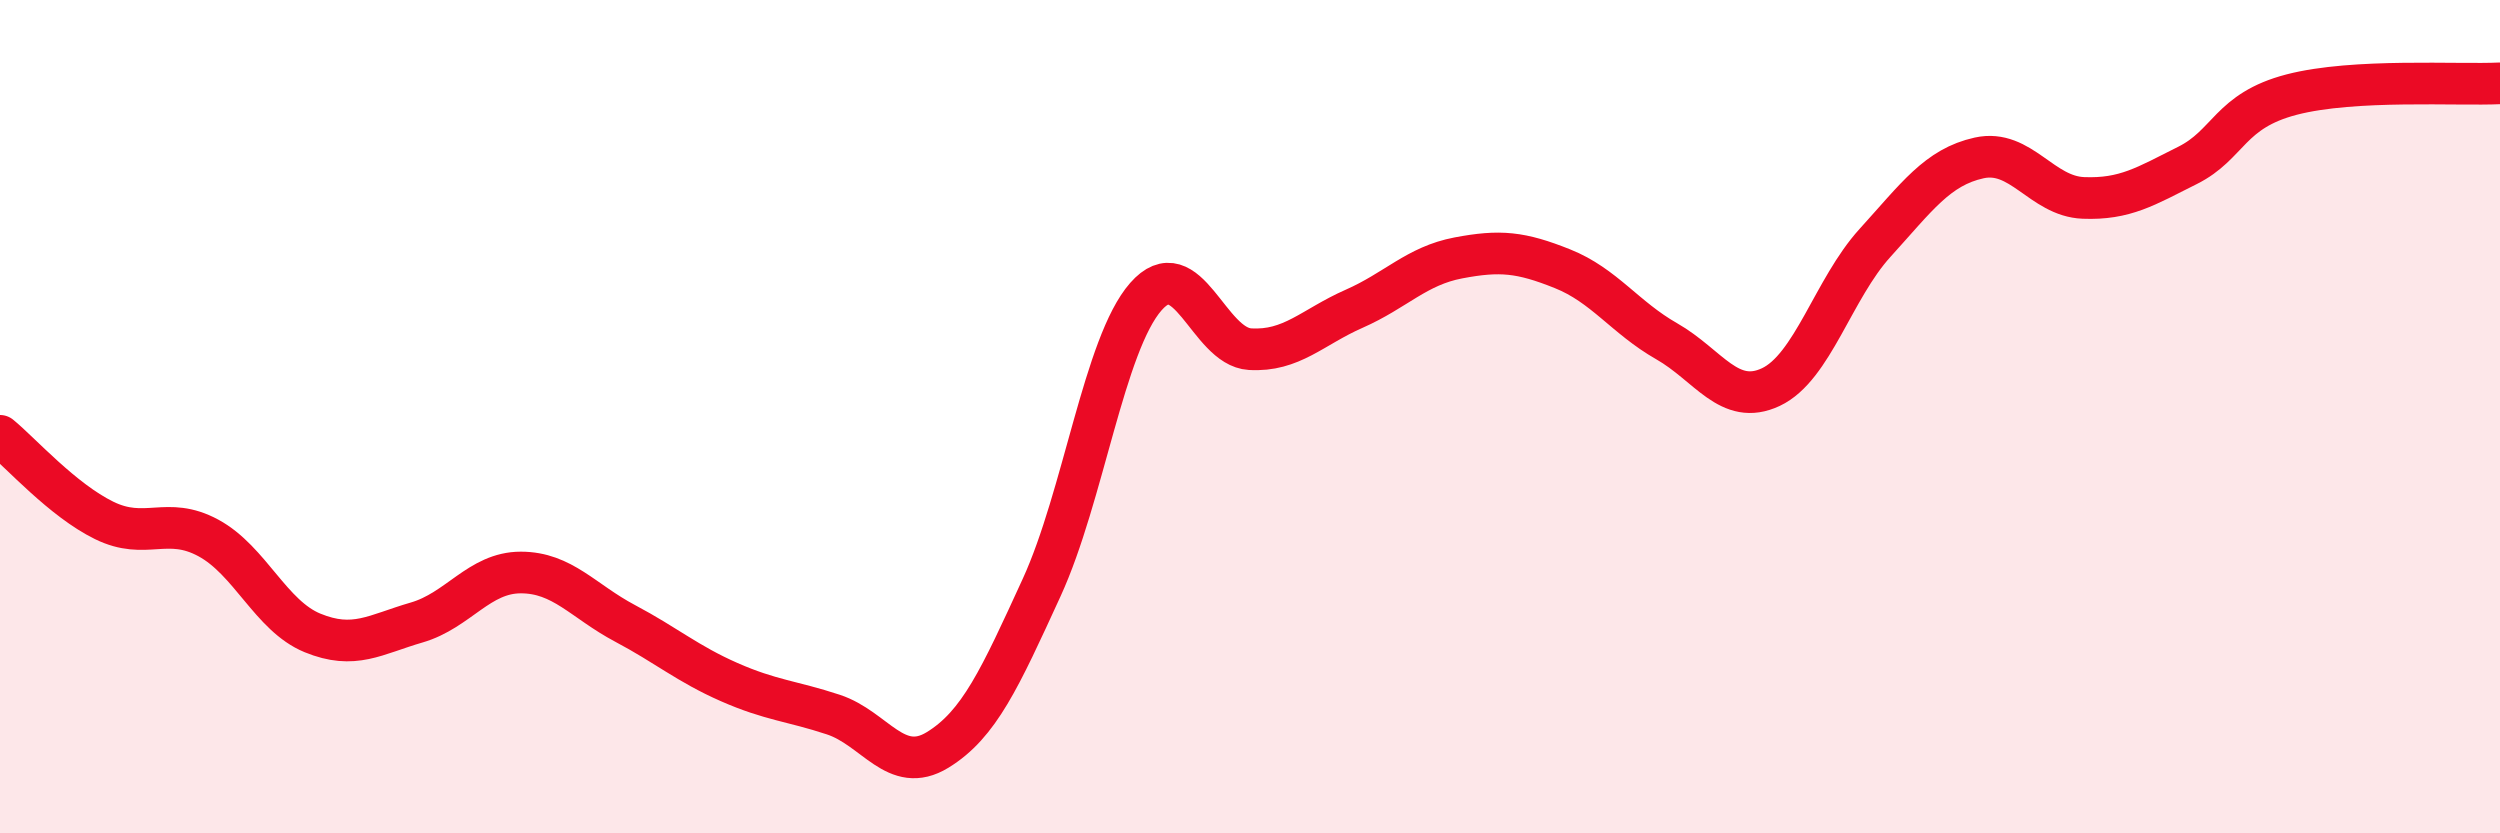 
    <svg width="60" height="20" viewBox="0 0 60 20" xmlns="http://www.w3.org/2000/svg">
      <path
        d="M 0,10.46 C 0.5,10.87 1.5,12 2.5,12.49 C 3.5,12.98 4,12.37 5,12.91 C 6,13.45 6.5,14.78 7.5,15.19 C 8.5,15.6 9,15.23 10,14.94 C 11,14.65 11.5,13.74 12.5,13.74 C 13.5,13.74 14,14.43 15,14.96 C 16,15.49 16.5,15.93 17.5,16.37 C 18.5,16.81 19,16.82 20,17.15 C 21,17.48 21.5,18.61 22.5,18 C 23.5,17.39 24,16.28 25,14.1 C 26,11.92 26.5,8.26 27.5,7.12 C 28.5,5.98 29,8.32 30,8.38 C 31,8.44 31.5,7.85 32.5,7.41 C 33.5,6.97 34,6.38 35,6.19 C 36,6 36.5,6.05 37.5,6.45 C 38.5,6.85 39,7.62 40,8.19 C 41,8.76 41.5,9.76 42.5,9.29 C 43.5,8.82 44,6.93 45,5.83 C 46,4.73 46.5,4.01 47.5,3.79 C 48.5,3.57 49,4.71 50,4.75 C 51,4.79 51.5,4.47 52.5,3.97 C 53.5,3.47 53.5,2.66 55,2.27 C 56.5,1.88 59,2.05 60,2L60 20L0 20Z"
        fill="#EB0A25"
        opacity="0.1"
        stroke-linecap="round"
        stroke-linejoin="round"
      />
      <path
        d="M 0,10.46 C 0.5,10.87 1.5,12 2.5,12.49 C 3.5,12.98 4,12.37 5,12.91 C 6,13.45 6.5,14.78 7.5,15.19 C 8.5,15.6 9,15.23 10,14.94 C 11,14.65 11.5,13.74 12.5,13.74 C 13.5,13.74 14,14.43 15,14.96 C 16,15.49 16.5,15.93 17.5,16.37 C 18.5,16.81 19,16.82 20,17.15 C 21,17.48 21.5,18.61 22.5,18 C 23.5,17.39 24,16.28 25,14.1 C 26,11.92 26.5,8.26 27.5,7.12 C 28.5,5.98 29,8.32 30,8.38 C 31,8.44 31.5,7.85 32.5,7.41 C 33.5,6.97 34,6.38 35,6.19 C 36,6 36.5,6.05 37.5,6.45 C 38.5,6.85 39,7.62 40,8.19 C 41,8.76 41.5,9.76 42.5,9.29 C 43.5,8.82 44,6.93 45,5.83 C 46,4.73 46.5,4.01 47.5,3.79 C 48.5,3.57 49,4.71 50,4.75 C 51,4.79 51.5,4.47 52.5,3.97 C 53.5,3.47 53.5,2.66 55,2.27 C 56.5,1.88 59,2.05 60,2"
        stroke="#EB0A25"
        stroke-width="1"
        fill="none"
        stroke-linecap="round"
        stroke-linejoin="round"
      />
    </svg>
  